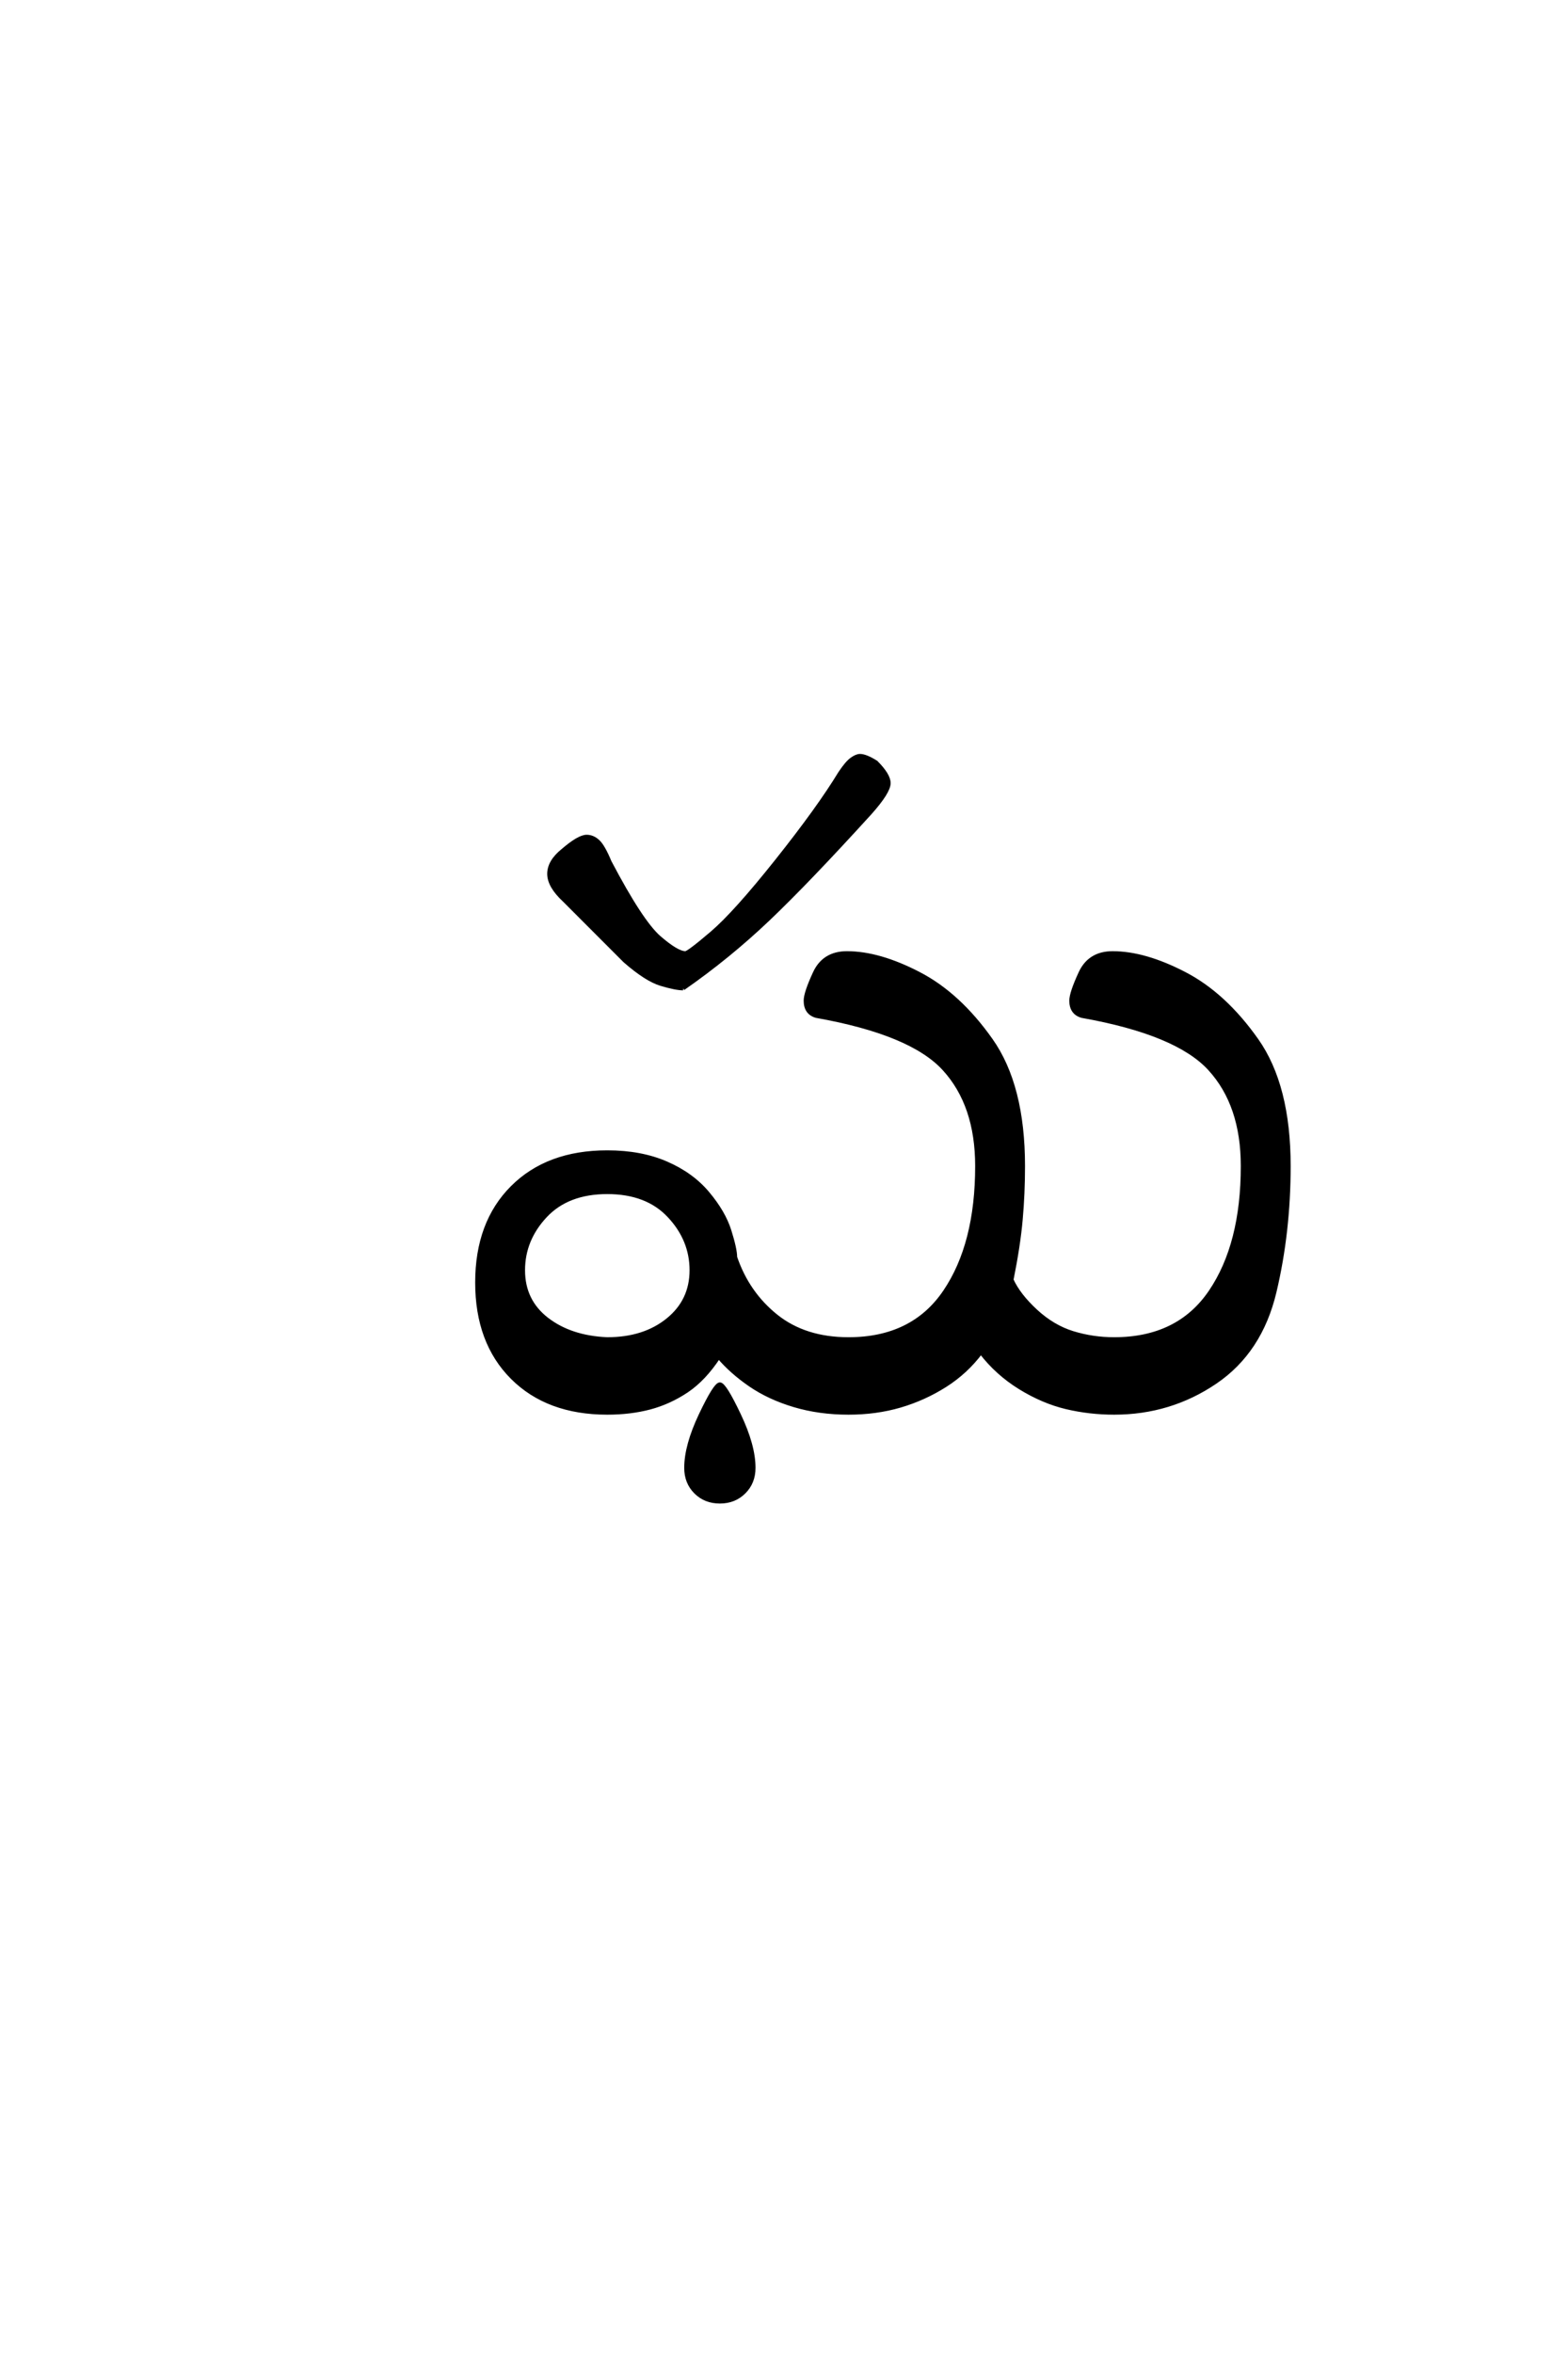 <?xml version='1.0' encoding='UTF-8'?>
<!DOCTYPE svg PUBLIC "-//W3C//DTD SVG 1.0//EN"
"http://www.w3.org/TR/2001/REC-SVG-20010904/DTD/svg10.dtd">

<svg xmlns='http://www.w3.org/2000/svg' version='1.0' width='40.0' height='60.0'>

 <g transform='scale(0.1 -0.1) translate(110.0 -370.0)'>
  <path d='M73.641 -12.891
Q69.922 -12.891 67.484 -10.453
Q65.047 -8.016 65.047 -4.297
Q65.047 1.375 68.75 9.188
Q72.469 17 73.641 17
Q74.812 17 78.516 9.188
Q82.234 1.375 82.234 -4.297
Q82.234 -8.016 79.781 -10.453
Q77.344 -12.891 73.641 -12.891
Q77.344 -12.891 73.641 -12.891
M44.922 9.766
Q29.688 9.766 20.703 18.75
Q11.719 27.734 11.719 42.969
Q11.719 58.203 20.703 67.188
Q29.688 76.172 44.922 76.172
Q53.516 76.172 60 73.344
Q66.5 70.516 70.516 65.719
Q74.609 60.844 76.078 56.156
Q77.547 51.469 77.547 49.422
Q80.672 40.234 87.984 34.375
Q95.312 28.516 106.453 28.516
Q122.859 28.516 131.062 40.625
Q139.266 52.734 139.266 72.656
Q139.266 88.281 130.859 97.453
Q122.469 106.641 98.25 110.938
Q95.516 111.719 95.516 114.844
Q95.516 116.797 97.859 121.875
Q100.203 126.953 106.062 126.953
Q114.266 126.953 124.422 121.672
Q134.578 116.406 142.781 104.781
Q150.984 93.172 150.984 72.656
Q150.984 65.625 150.391 59.031
Q149.812 52.438 148.047 43.656
Q149.812 39.75 154.203 35.688
Q158.594 31.641 163.672 30.078
Q168.75 28.516 174.219 28.516
Q190.625 28.516 198.828 40.625
Q207.031 52.734 207.031 72.656
Q207.031 88.281 198.625 97.453
Q190.234 106.641 166.016 110.938
Q163.281 111.719 163.281 114.844
Q163.281 116.797 165.625 121.875
Q167.969 126.953 173.828 126.953
Q182.031 126.953 192.188 121.672
Q202.344 116.406 210.547 104.781
Q218.75 93.172 218.75 72.656
Q218.75 55.859 215.141 40.625
Q211.531 25.391 200 17.578
Q188.484 9.766 174.219 9.766
Q167.969 9.766 162.016 11.172
Q156.062 12.594 150.203 16.203
Q144.344 19.828 140.234 25.203
Q136.422 20.125 131.094 16.75
Q125.781 13.375 119.625 11.562
Q113.484 9.766 106.453 9.766
Q99.031 9.766 92.625 11.672
Q86.234 13.578 81.391 16.891
Q76.562 20.219 73.344 24.031
Q69.625 18.359 65.188 15.375
Q60.75 12.406 55.766 11.078
Q50.781 9.766 44.922 9.766
Q50.781 9.766 44.922 9.766
M44.922 28.516
Q54.297 28.516 60.344 33.391
Q66.406 38.281 66.406 46.094
Q66.406 53.906 60.734 59.953
Q55.078 66.016 44.922 66.016
Q34.766 66.016 29.094 59.953
Q23.438 53.906 23.438 46.094
Q23.438 38.281 29.484 33.594
Q35.547 28.906 44.922 28.516
Q35.547 28.906 44.922 28.516
M64.266 117.969
Q62.406 117.969 58.641 119.094
Q54.891 120.219 49.422 125
L34 140.438
Q30.094 144.047 30.094 147.172
Q30.094 150.297 33.609 153.125
Q37.703 156.641 39.656 156.641
Q41.219 156.641 42.531 155.422
Q43.859 154.203 45.516 150.203
Q53.531 134.969 58.109 130.953
Q62.703 126.953 64.859 126.953
Q65.641 126.953 71.594 132.031
Q77.547 137.109 88.188 150.484
Q98.844 163.875 104.312 172.859
Q106.062 175.484 107.281 176.359
Q108.5 177.25 109.391 177.25
Q110.844 177.25 113.484 175.594
Q116.703 172.359 116.703 170.312
Q116.703 168.062 111.922 162.703
Q96.109 145.312 85.953 135.641
Q75.797 125.984 64.266 117.969
' style='fill: #000000; stroke: #000000'/>
 </g>
</svg>

